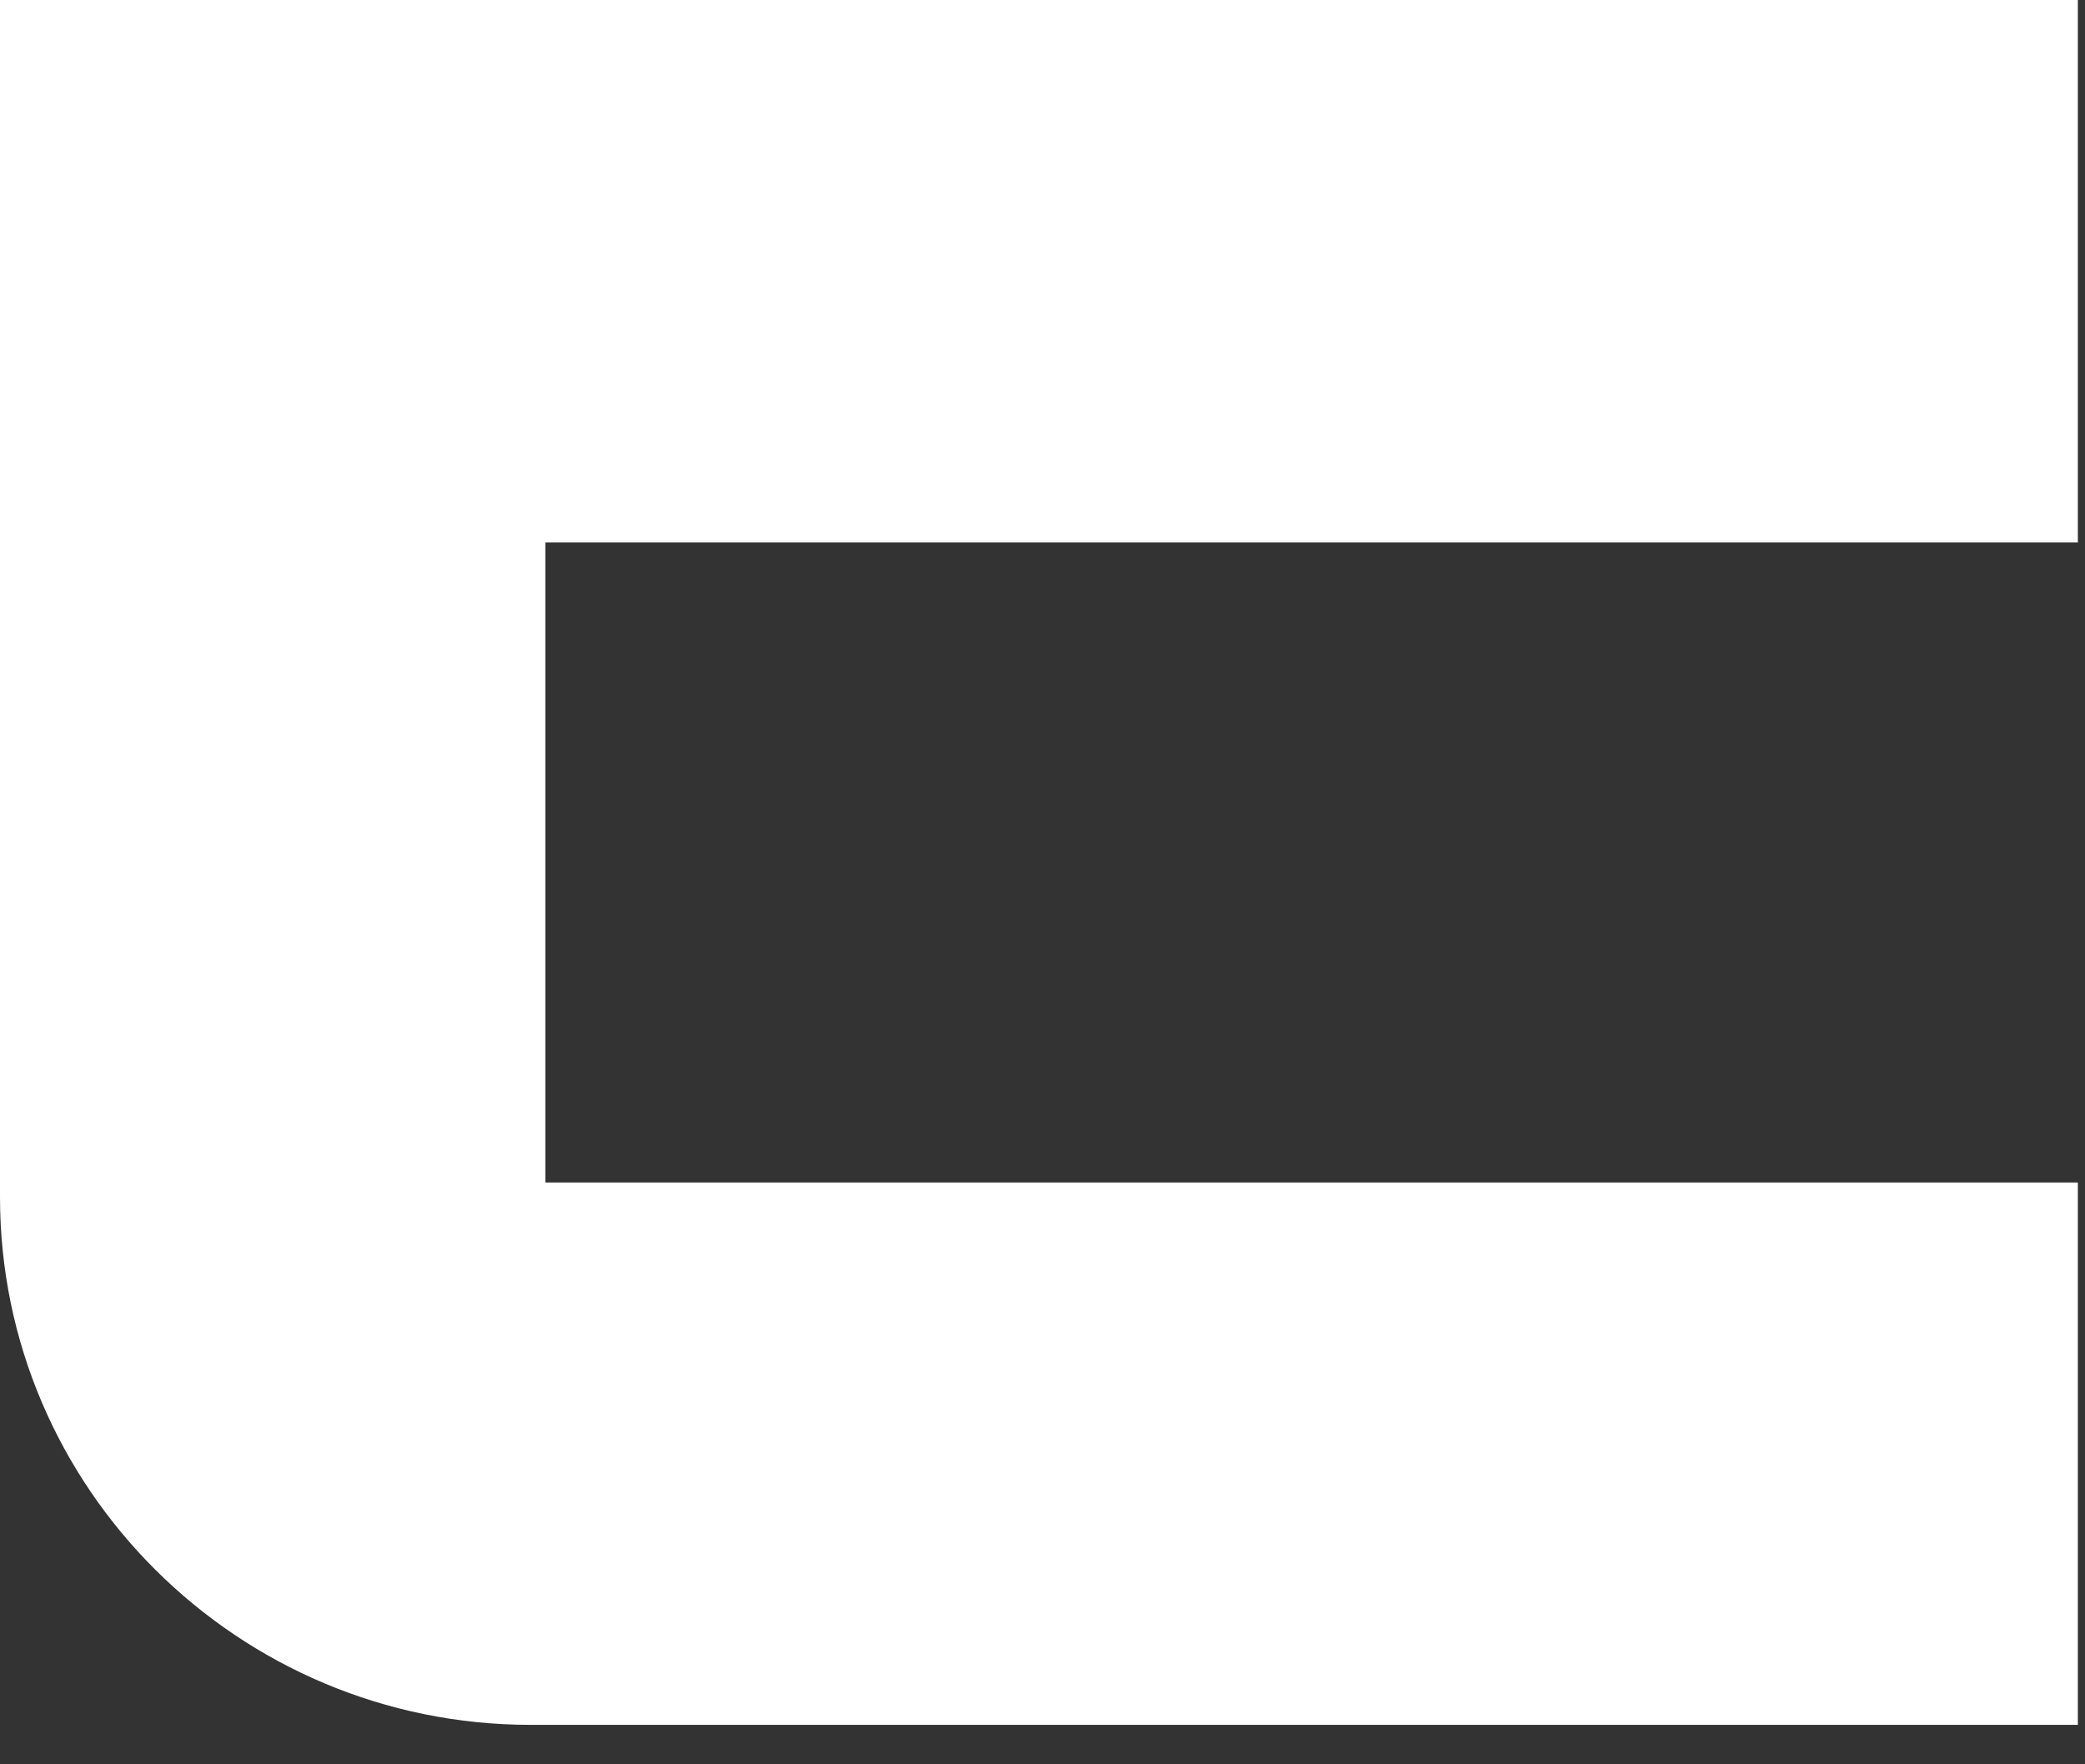 <?xml version="1.0" encoding="utf-8"?>
<svg xmlns="http://www.w3.org/2000/svg" fill="none" height="100%" overflow="visible" preserveAspectRatio="none" style="display: block;" viewBox="0 0 26 22" width="100%">
<rect x="0" y="0" width="26" height="22" fill="#333333" stroke="none"/>
<path d="M6.619 21.508H25.911V14.745H6.801V6.764H25.911V0H0V14.925C0 18.555 2.97 21.508 6.619 21.508Z" fill="white" id="Vector"/>
</svg>